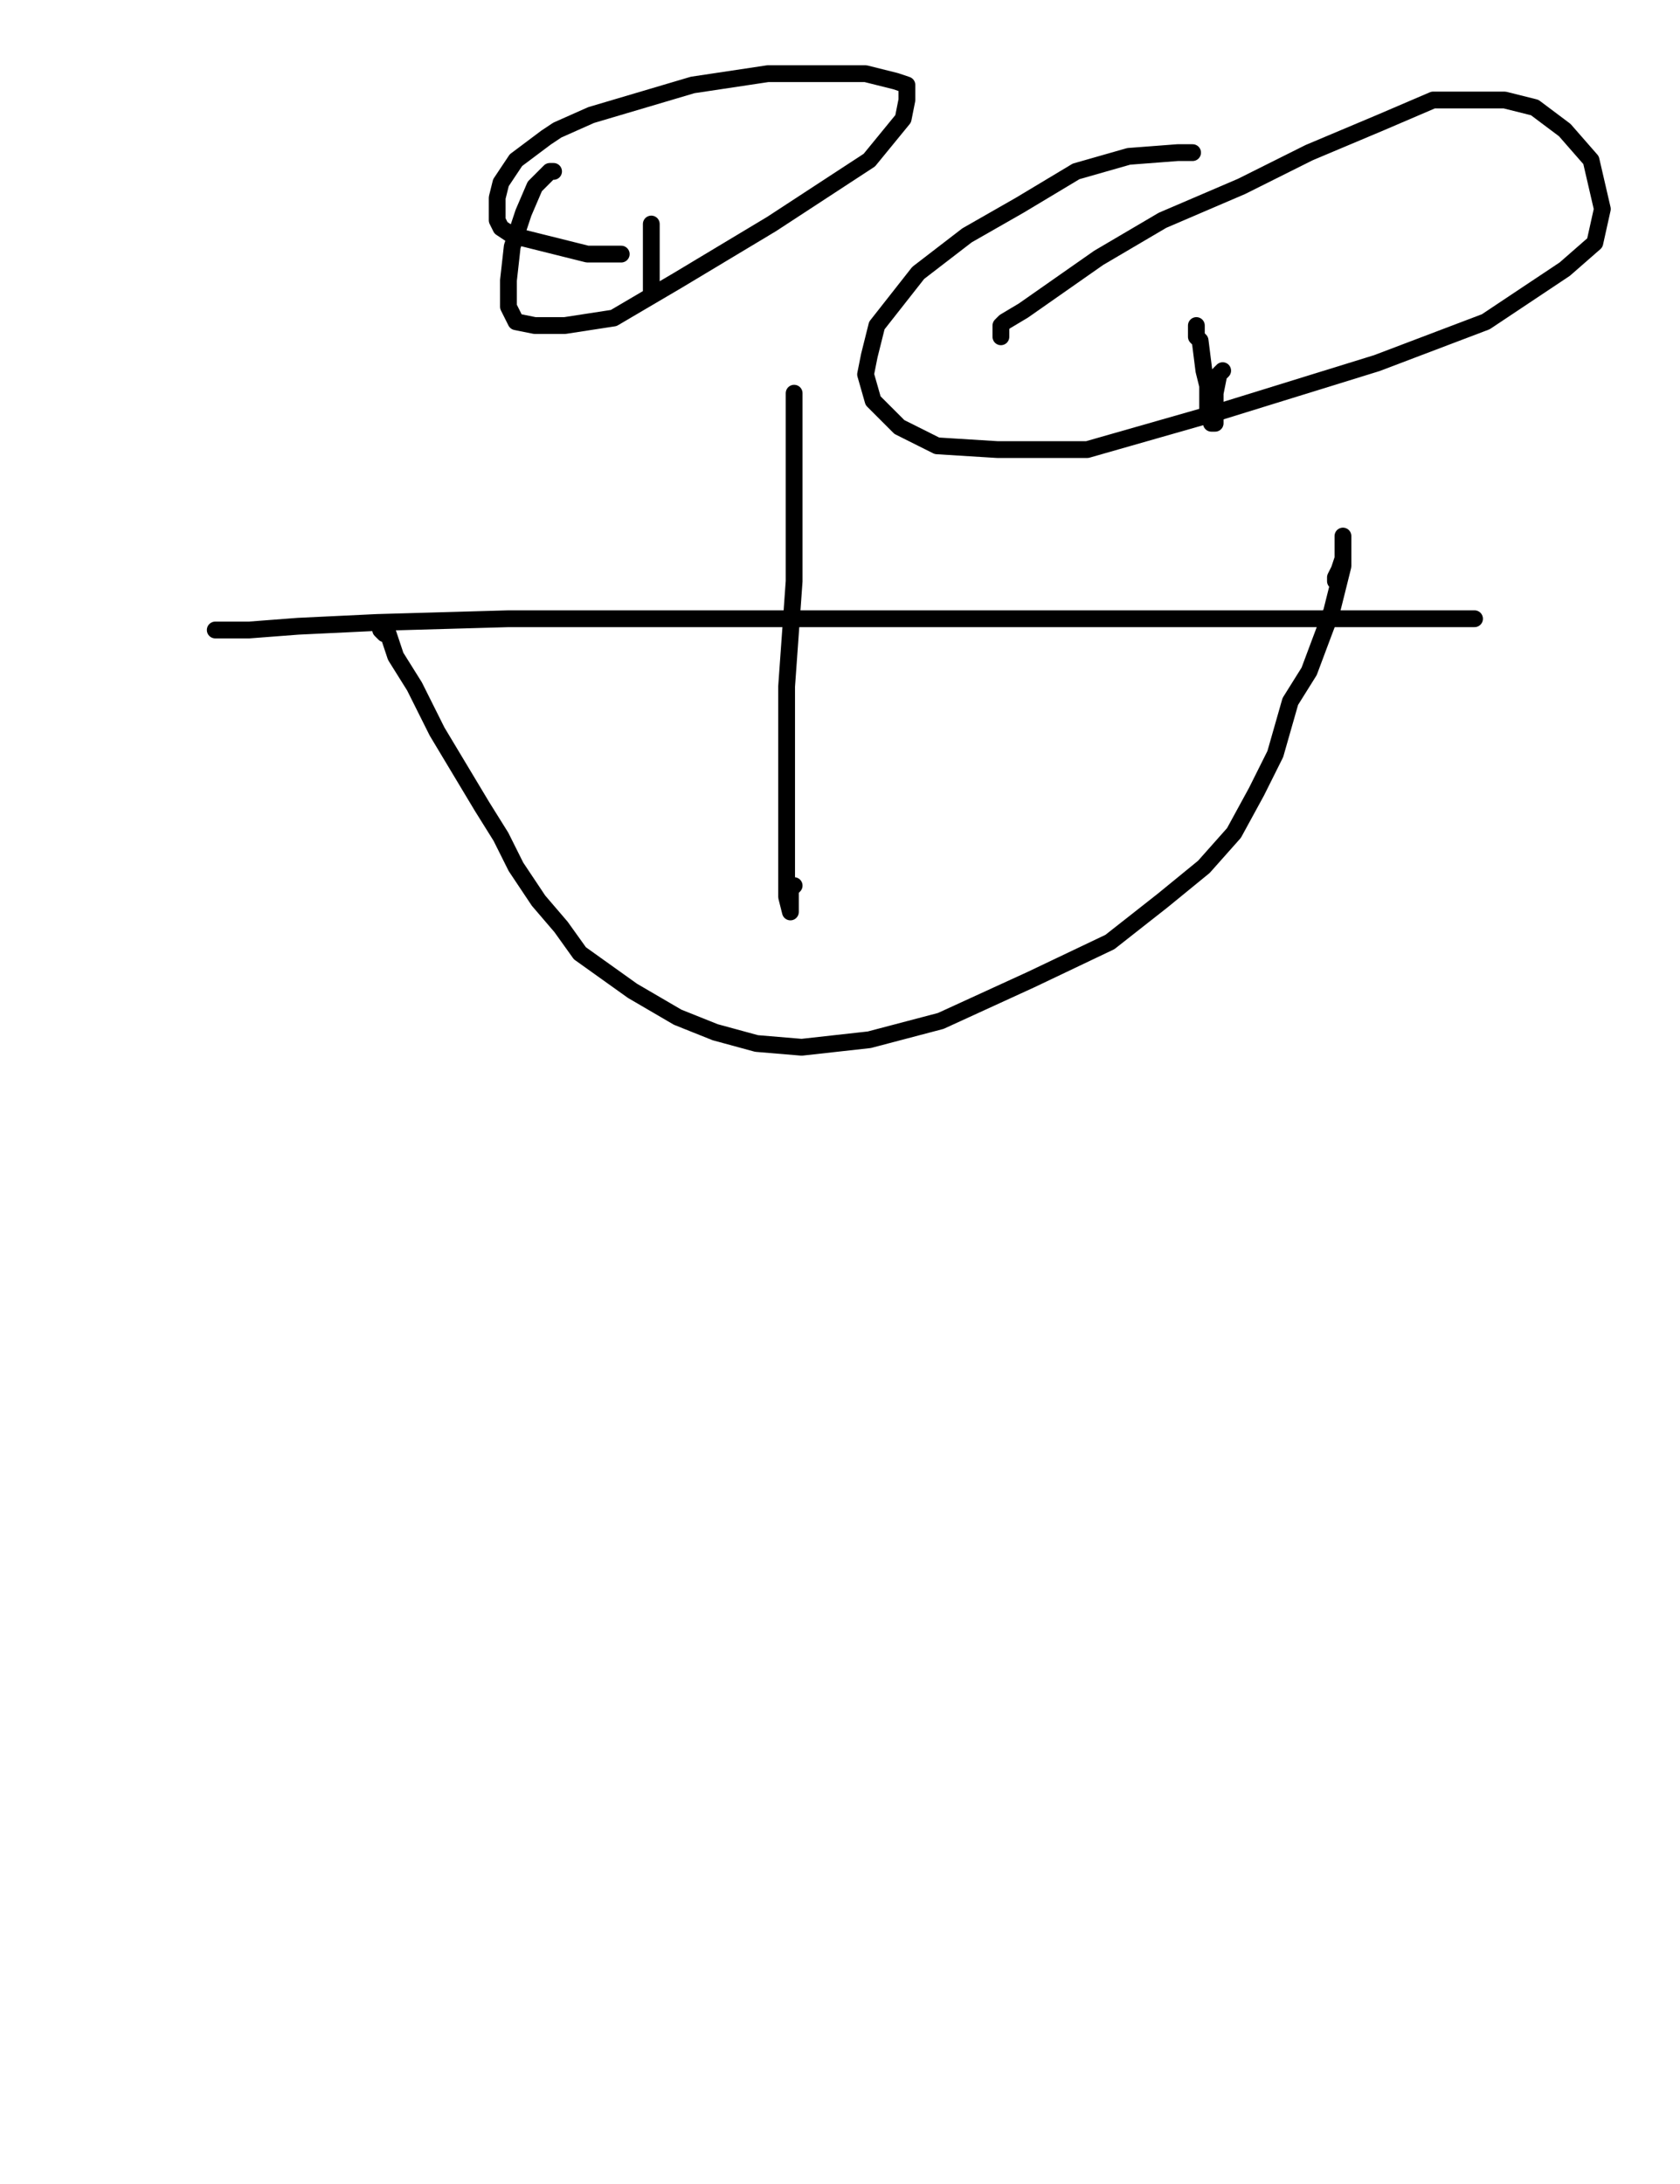 <?xml version="1.0" encoding="utf-8" ?>
<svg baseProfile="full" height="520" version="1.1" width="400" xmlns="http://www.w3.org/2000/svg" xmlns:ev="http://www.w3.org/2001/xml-events" xmlns:xlink="http://www.w3.org/1999/xlink"><defs><style type="text/css"><![CDATA[.path {fill: none; stroke-linejoin: round; stroke-linecap: round;}]]></style></defs><path class="path" d="M 51.25 150.00 L 53.94 150.00 L 54.83 150.00 L 59.31 150.00 L 70.94 149.11 L 89.74 148.21 L 121.06 147.32 L 172.08 147.32 L 228.46 147.32 L 282.16 147.32 L 318.86 147.32 L 338.55 147.32 L 350.18 147.32 L 351.08 147.32 L 351.08 147.32" stroke="#000000" stroke-width="4" /><path class="path" d="M 90.63 149.11 L 90.63 150.00 L 91.53 150.90 L 92.42 150.90 L 94.21 156.27 L 98.69 163.43 L 104.06 174.17 L 109.43 183.12 L 114.80 192.07 L 119.27 199.23 L 122.85 206.39 L 128.22 214.44 L 133.59 220.71 L 138.07 226.97 L 150.60 235.92 L 161.34 242.19 L 170.29 245.77 L 180.13 248.45 L 190.87 249.35 L 206.98 247.56 L 223.99 243.08 L 245.47 233.24 L 264.26 224.29 L 276.79 214.44 L 286.64 206.39 L 293.80 198.33 L 299.17 188.49 L 303.64 179.54 L 307.22 167.01 L 311.70 159.85 L 314.38 152.69 L 317.07 145.53 L 318.86 138.37 L 319.75 134.79 L 319.75 131.21 L 319.75 128.52 L 319.75 127.63 L 319.75 128.52 L 319.75 129.42 L 319.75 133.00 L 318.86 135.68 L 317.96 137.47 L 317.96 138.37 L 317.96 138.37 L 317.96 137.47" stroke="#000000" stroke-width="4" /><path class="path" d="M 189.08 93.62 L 189.08 94.51 L 189.08 95.41 L 189.08 106.15 L 189.08 120.47 L 189.08 138.37 L 187.29 163.43 L 187.29 175.96 L 187.29 188.49 L 187.29 198.33 L 187.29 207.28 L 187.29 213.55 L 188.19 217.13 L 188.19 216.23 L 188.19 215.34 L 188.19 213.55 L 188.19 211.76 L 189.08 210.86" stroke="#000000" stroke-width="4" /><path class="path" d="M 131.80 40.81 L 130.91 40.81 L 130.01 41.71 L 127.33 44.39 L 124.64 50.66 L 121.96 58.71 L 121.06 66.77 L 121.06 73.03 L 122.85 76.61 L 127.33 77.51 L 134.49 77.51 L 146.12 75.72 L 161.34 66.77 L 183.71 53.34 L 206.98 38.13 L 215.04 28.28 L 215.93 23.81 L 215.93 21.12 L 215.93 20.23 L 213.25 19.33 L 206.09 17.54 L 196.24 17.54 L 182.82 17.54 L 164.92 20.23 L 140.75 27.39 L 132.70 30.97 L 130.01 32.76 L 122.85 38.13 L 121.06 40.81 L 119.27 43.50 L 118.38 47.08 L 118.38 52.45 L 119.27 54.24 L 121.96 56.03 L 129.12 57.82 L 139.86 60.50 L 147.91 60.50" stroke="#000000" stroke-width="4" /><path class="path" d="M 283.95 36.34 L 280.37 36.34 L 268.74 37.23 L 256.21 40.81 L 242.78 48.87 L 230.25 56.03 L 218.62 64.98 L 208.77 77.51 L 206.98 84.67 L 206.09 89.14 L 207.88 95.41 L 214.14 101.67 L 223.09 106.15 L 237.41 107.04 L 258.89 107.04 L 290.22 98.09 L 327.81 86.46 L 353.76 76.61 L 372.56 64.08 L 379.72 57.82 L 381.51 49.76 L 378.82 38.13 L 372.56 30.97 L 365.40 25.60 L 358.24 23.81 L 351.08 23.81 L 341.23 23.81 L 328.70 29.18 L 311.70 36.34 L 295.59 44.39 L 276.79 52.45 L 261.58 61.40 L 243.68 73.93 L 239.20 76.61 L 238.31 77.51 L 238.31 78.40 L 238.31 79.30 L 238.31 80.19" stroke="#000000" stroke-width="4" /><path class="path" d="M 284.85 77.51 L 284.85 78.40 L 284.85 80.19 L 285.74 81.09 L 286.64 88.25 L 287.53 91.83 L 287.53 93.62 L 287.53 98.09 L 288.43 98.99 L 288.43 100.78 L 289.32 100.78 L 289.32 98.09 L 289.32 93.62 L 290.22 89.14 L 291.11 88.25" stroke="#000000" stroke-width="4" /><path class="path" d="M 155.07 53.34 L 155.07 56.03 L 155.07 61.40 L 155.07 66.77 L 155.07 70.35 L 155.07 70.35" stroke="#000000" stroke-width="4" /></svg>
